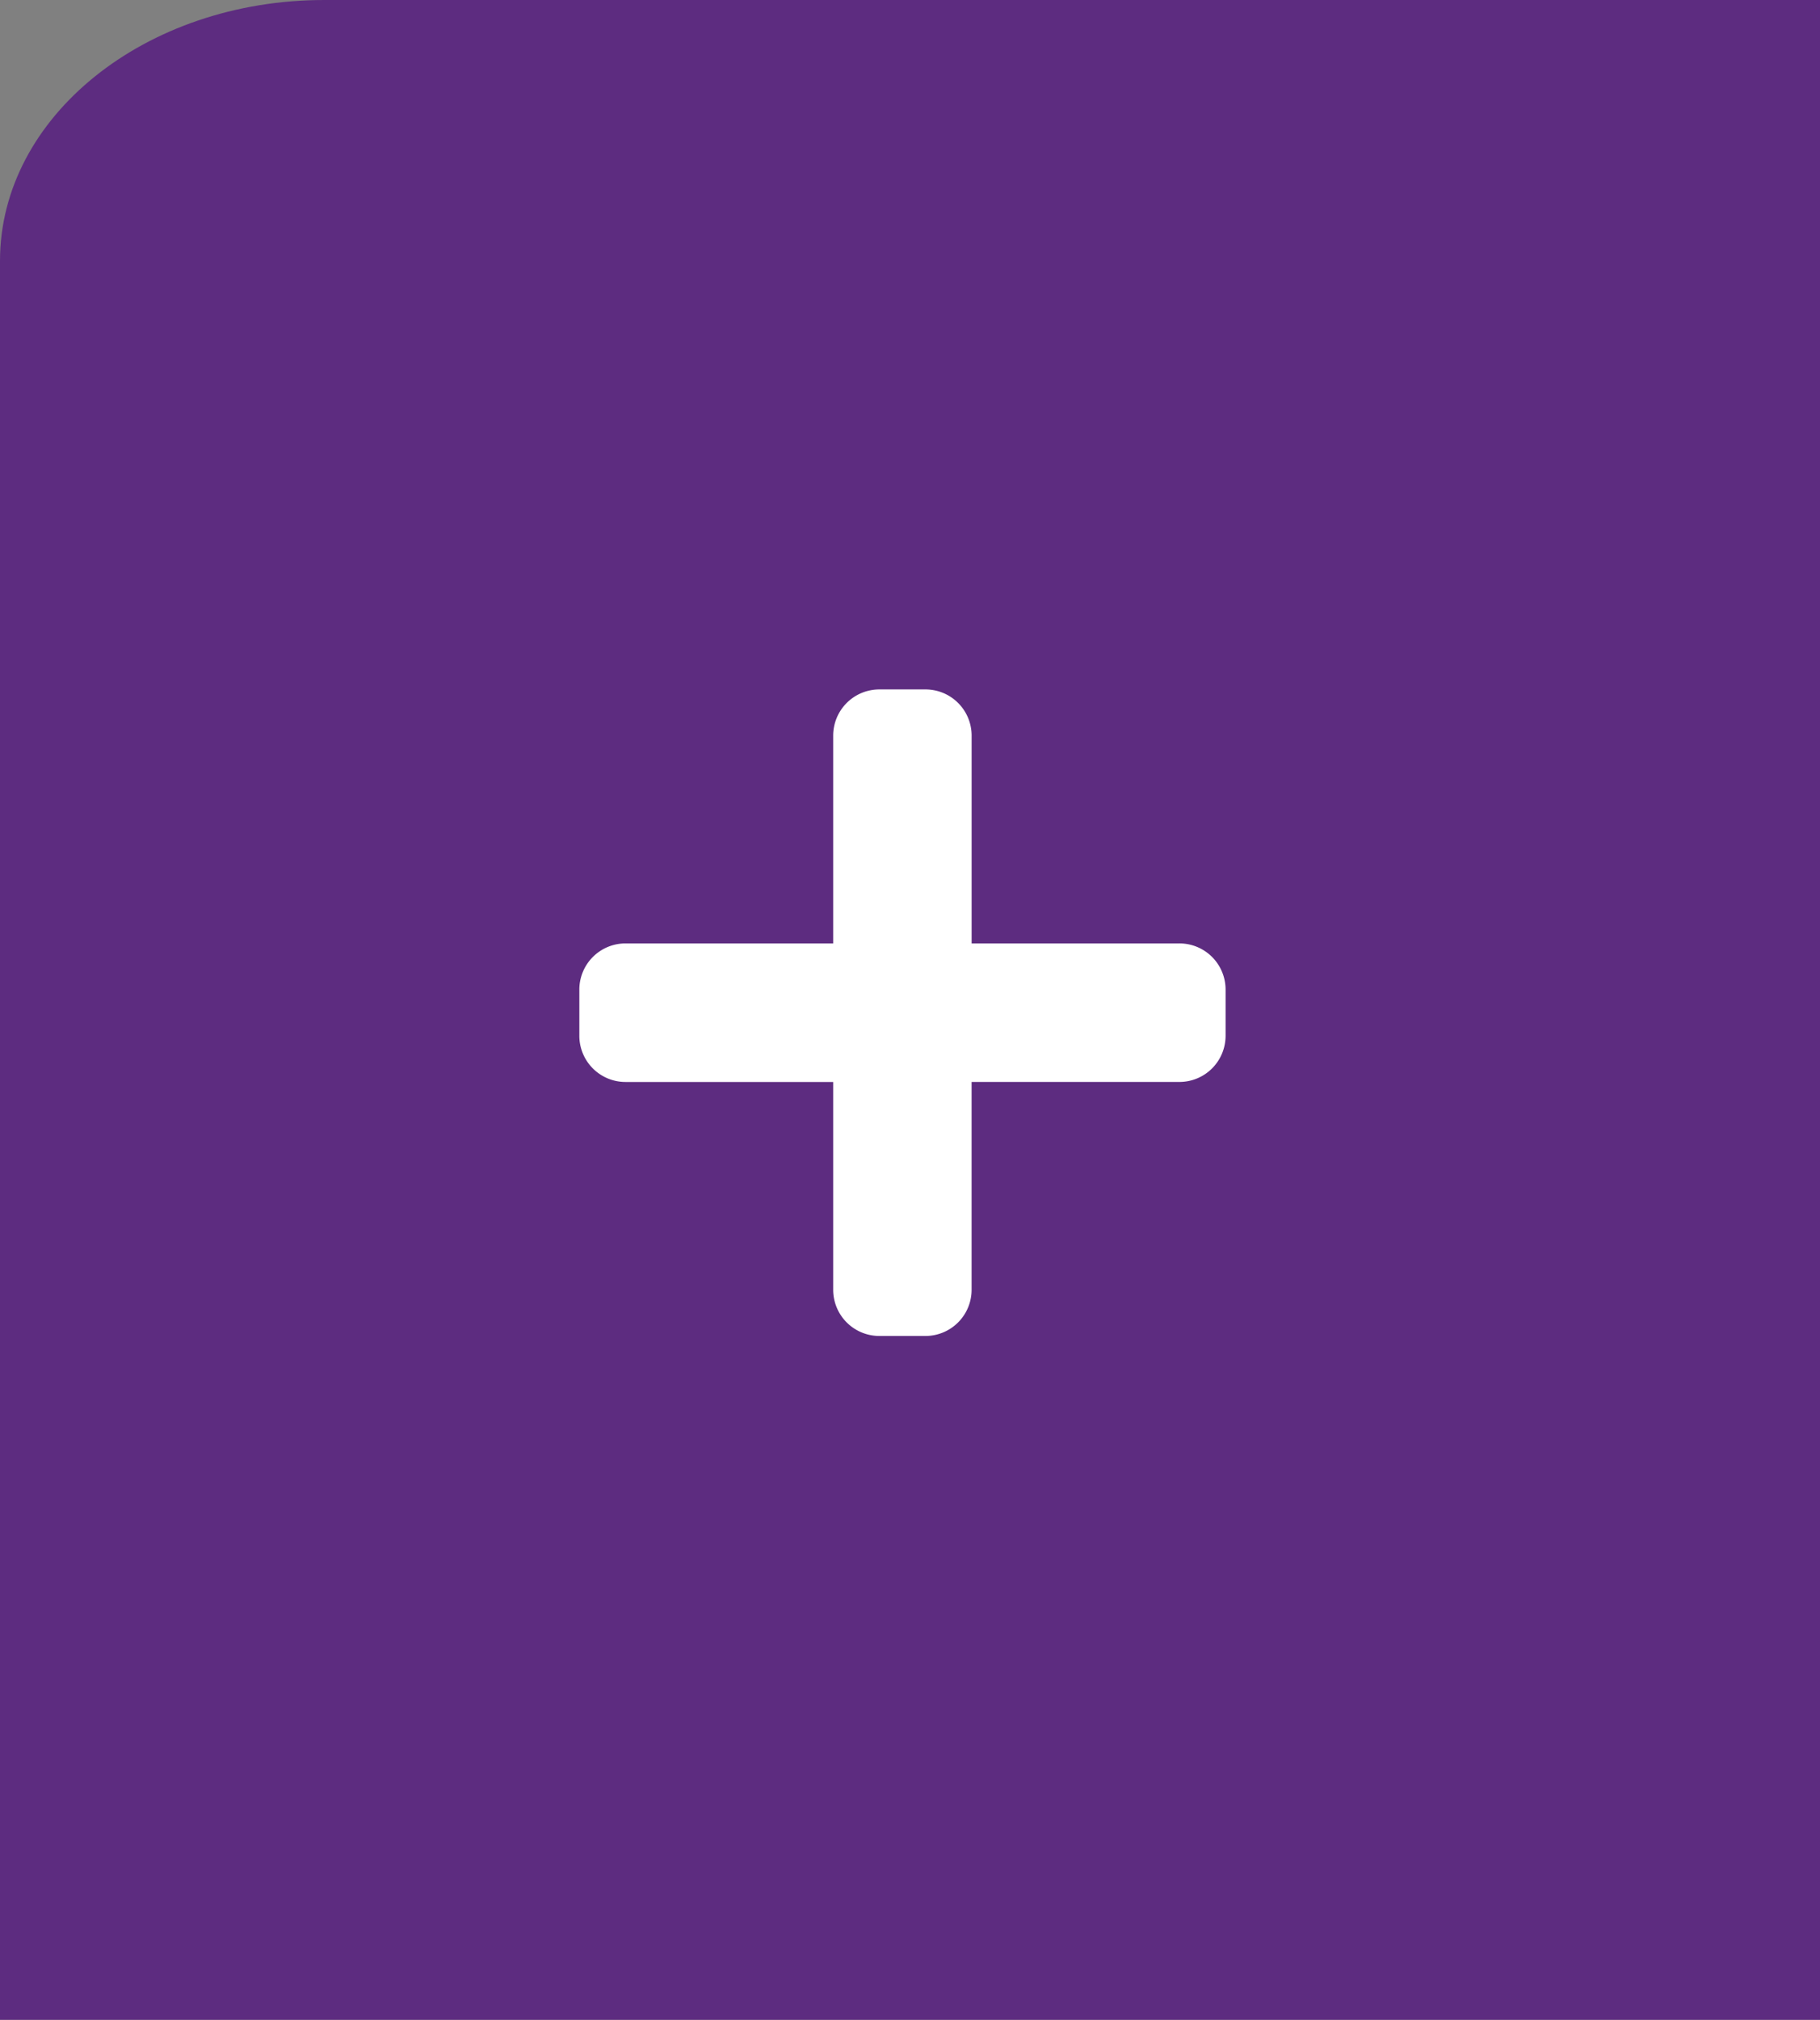 <svg xmlns="http://www.w3.org/2000/svg" width="59.424" height="65.907" viewBox="0 0 59.424 65.907"><rect x="0" y="0" width="59.424" height="65.907" fill="#808080" stroke="none"/><g id="Groupe_173" data-name="Groupe 173" transform="translate(-480 -717.598)"><g id="Groupe_172" data-name="Groupe 172" transform="translate(480 717.598)"><path id="Trac&#xE9;_893" data-name="Trac&#xE9; 893" d="M10.589,0H59.424V65.907H0V8.512C0,3.811,4.741,0,10.589,0Z" fill="#5d2c80"></path></g><path id="Icon_awesome-plus" data-name="Icon awesome-plus" d="M19.589,10.538H12.808V3.757A1.507,1.507,0,0,0,11.3,2.25H9.795A1.507,1.507,0,0,0,8.288,3.757v6.781H1.507A1.507,1.507,0,0,0,0,12.045v1.507a1.507,1.507,0,0,0,1.507,1.507H8.288v6.781a1.507,1.507,0,0,0,1.507,1.507H11.3a1.507,1.507,0,0,0,1.507-1.507V15.058h6.781A1.507,1.507,0,0,0,21.1,13.552V12.045A1.507,1.507,0,0,0,19.589,10.538Z" transform="translate(498.916 737.844)" fill="#fff"></path></g></svg>